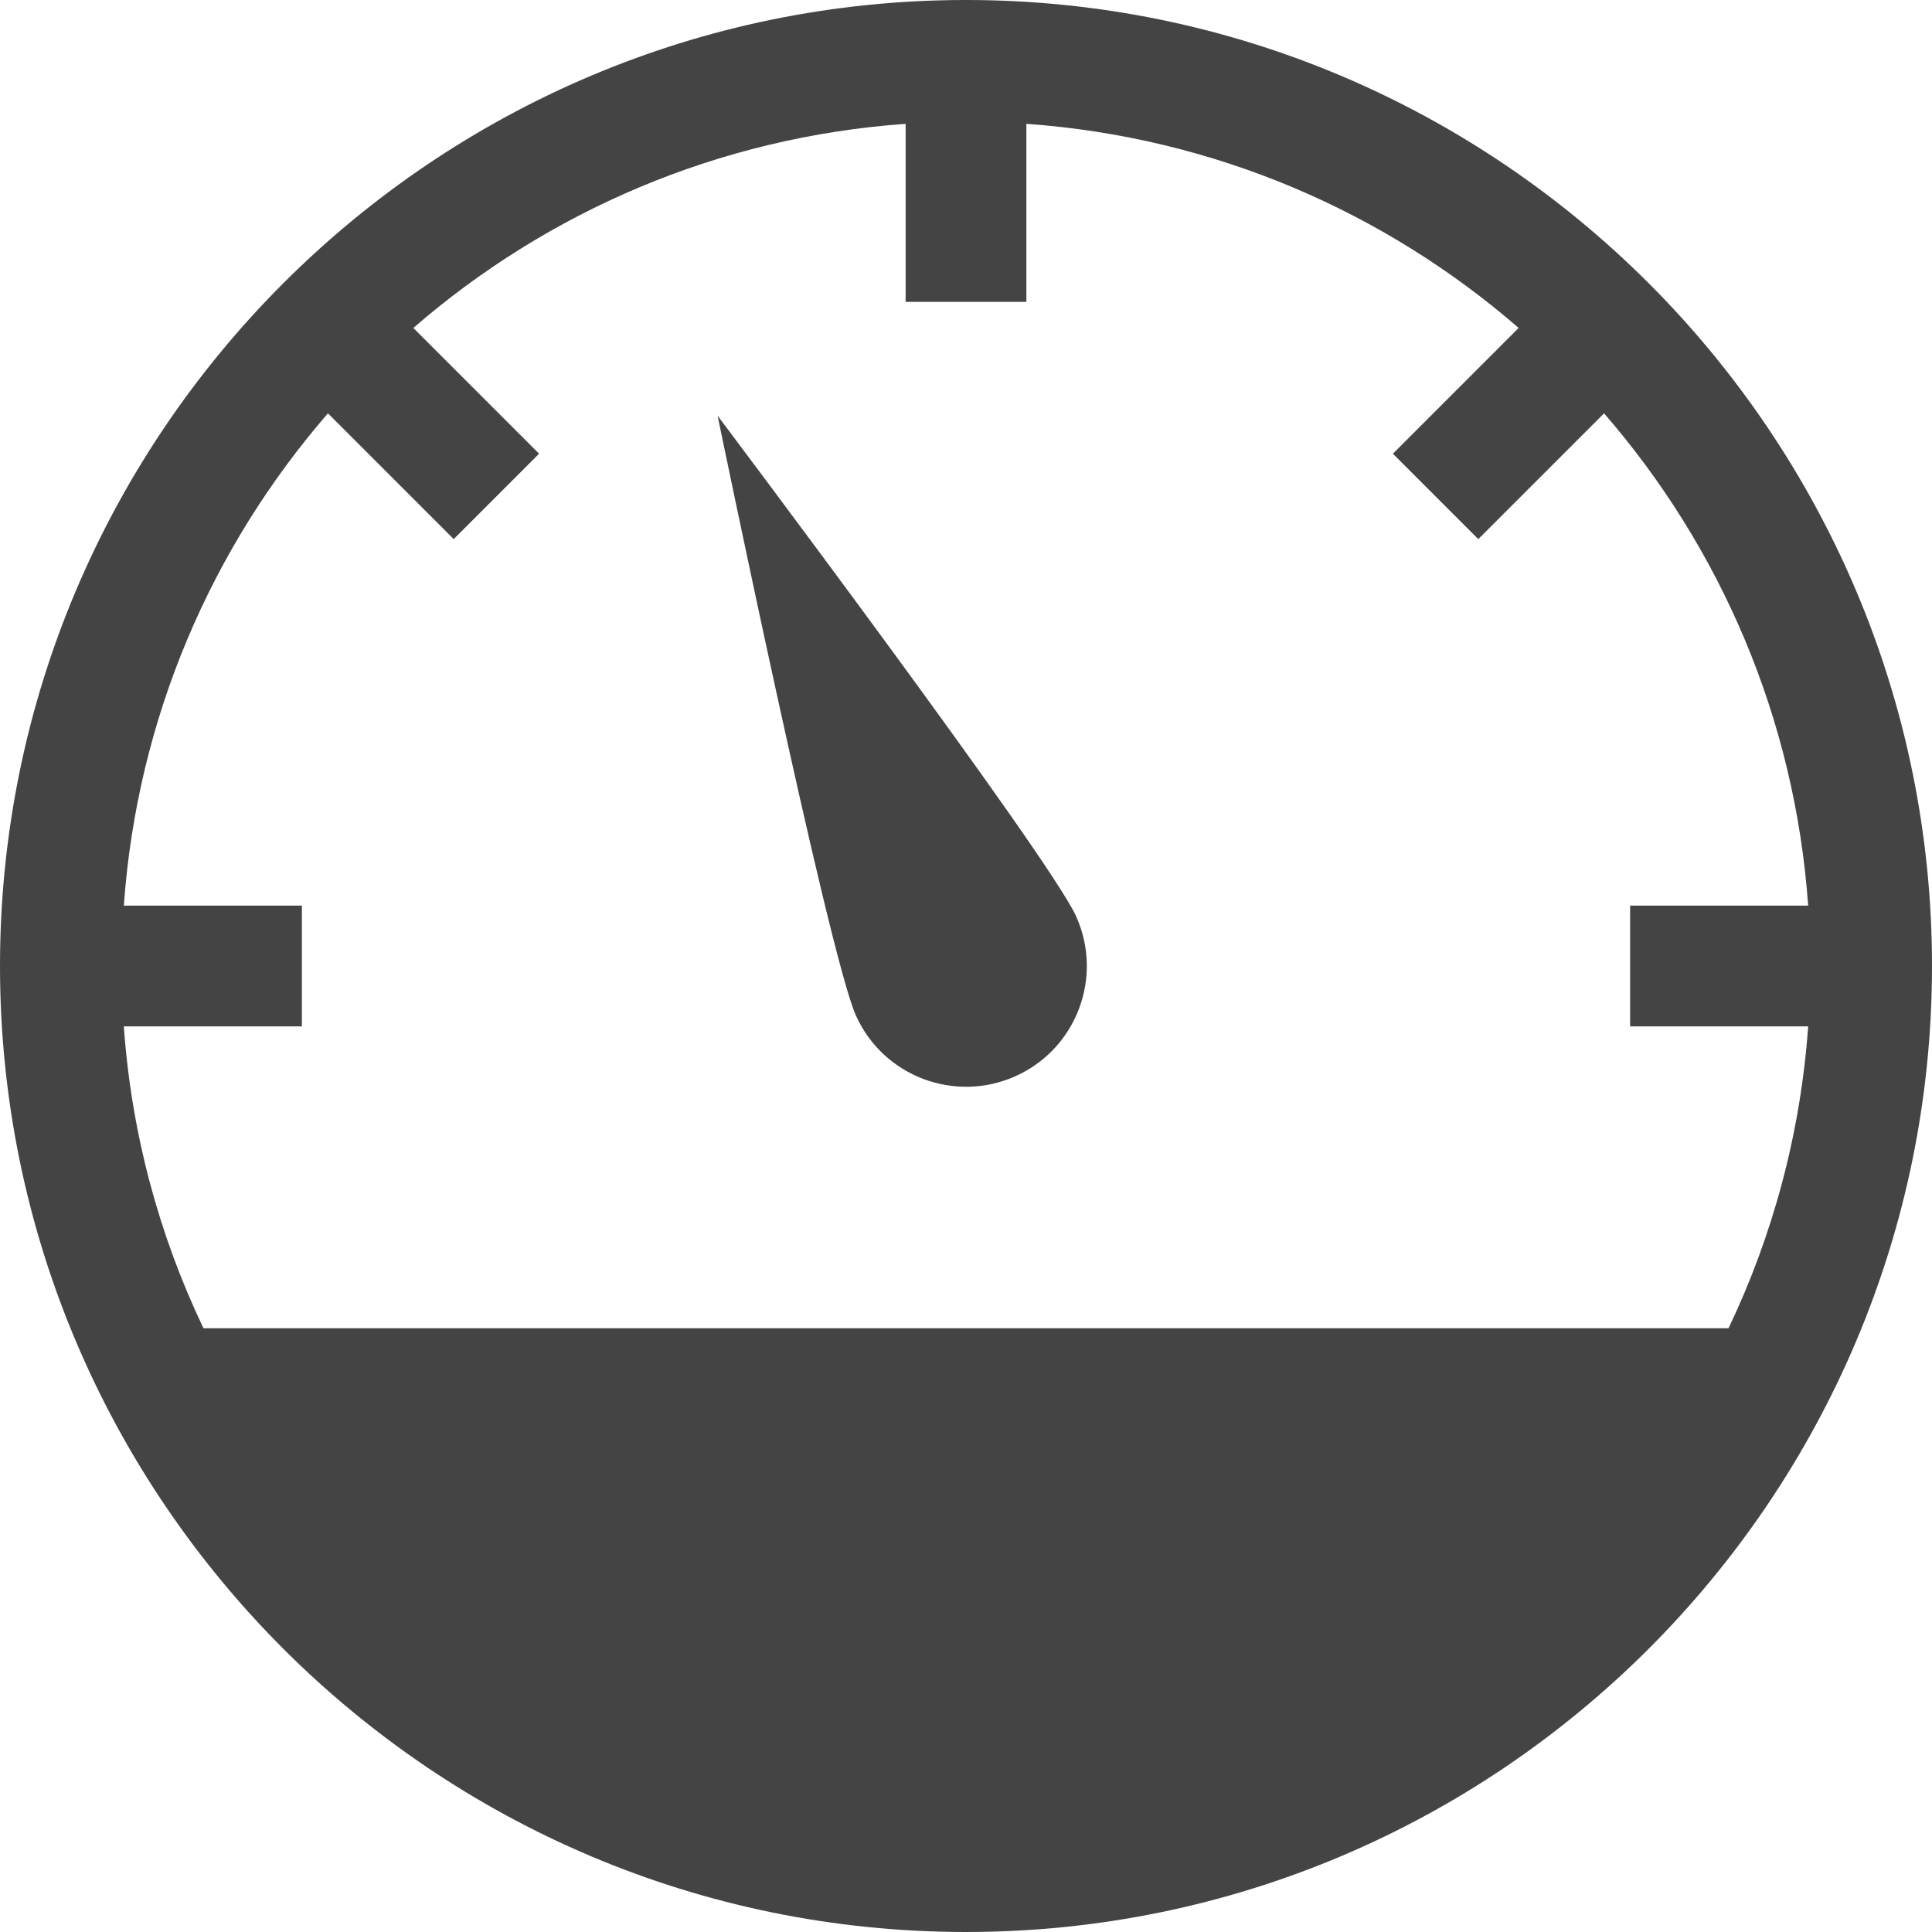 <svg xmlns="http://www.w3.org/2000/svg" width="32" height="32" viewBox="0 0 32 32"><g class="nc-icon-wrapper" fill="#444444"><path fill="#444444" d="M16,0C7.178,0,0,7.178,0,16s7.178,16,16,16s16-7.178,16-16S24.822,0,16,0z M29.949,17 c-0.127,1.78-0.587,3.465-1.319,5H3.37c-0.733-1.535-1.193-3.22-1.319-5H5v-2H2.051c0.221-3.108,1.455-5.934,3.381-8.154 l2.083,2.083l1.414-1.414L6.846,5.432c2.22-1.926,5.047-3.16,8.154-3.381V5h2V2.051c3.108,0.221,5.934,1.455,8.154,3.381 l-2.083,2.083l1.414,1.414l2.083-2.083c1.926,2.22,3.16,5.047,3.381,8.154H27v2H29.949z"/> <path data-color="color-2" d="M11.886,6.886c0,0,1.837,8.93,2.292,9.937c0.454,1.007,1.639,1.454,2.646,1c1.007-0.454,1.454-1.639,1-2.646 C17.368,14.17,11.886,6.886,11.886,6.886z"/></g></svg>